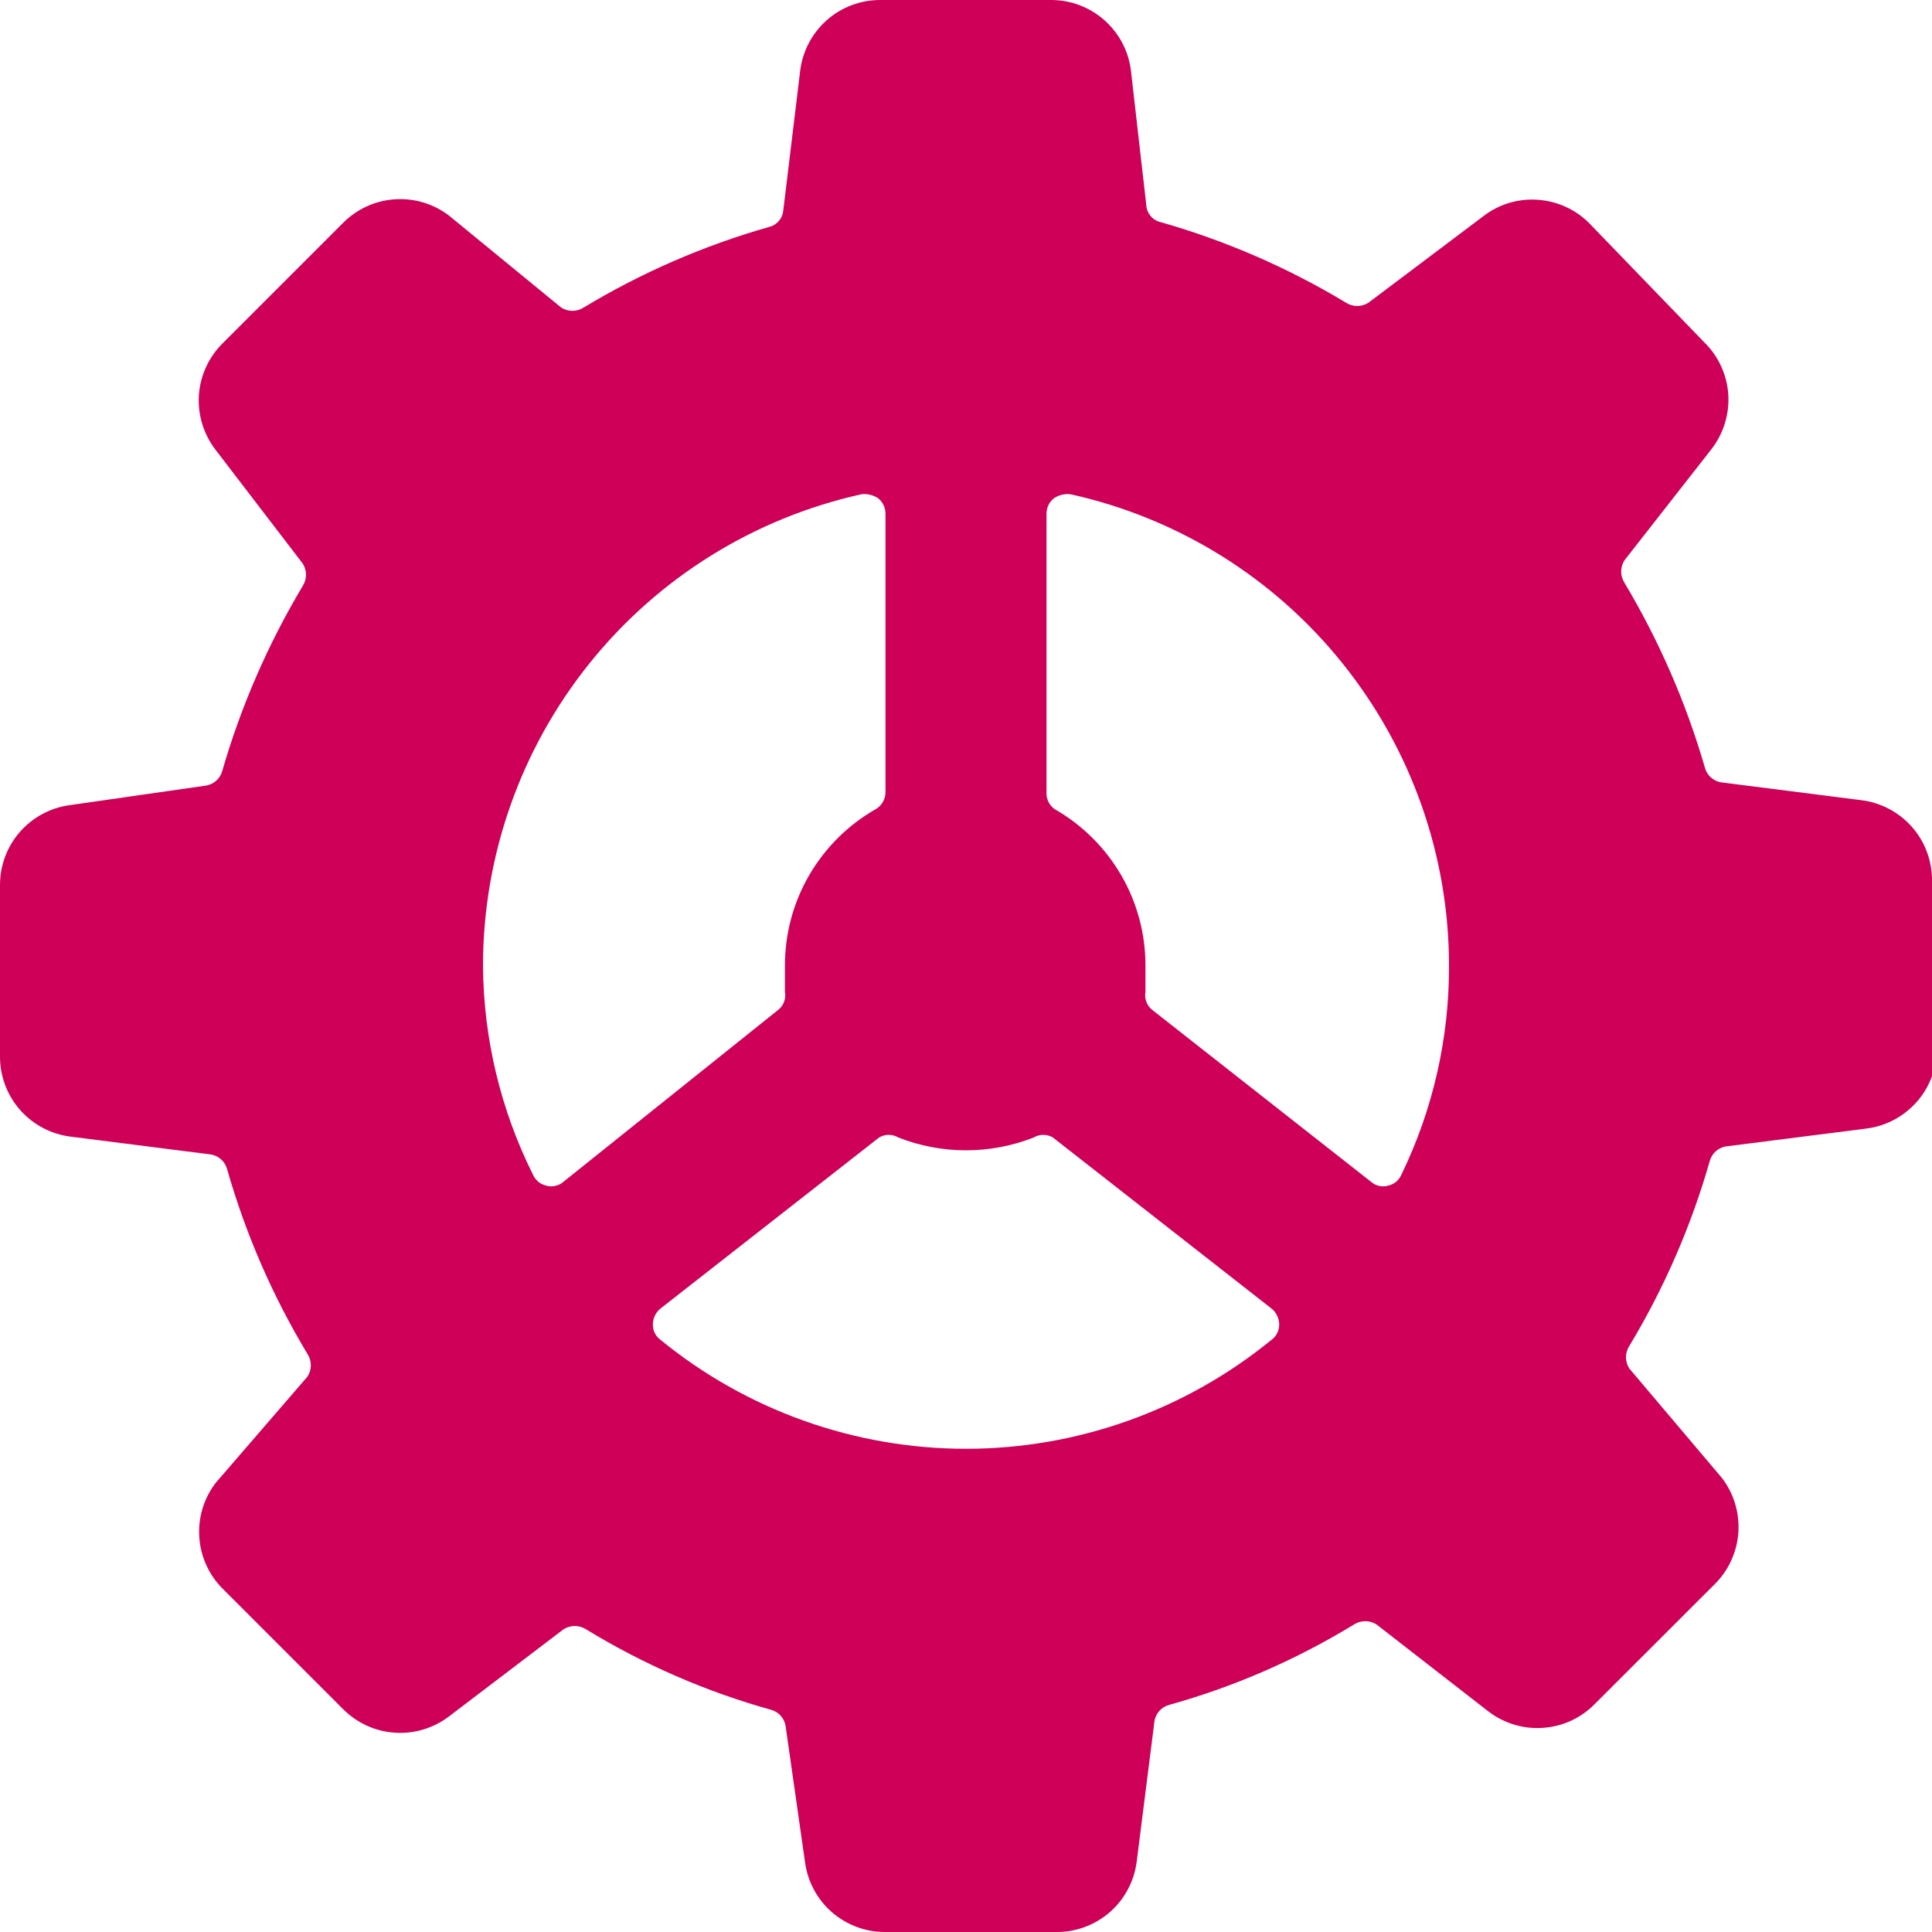 <?xml version="1.0" encoding="UTF-8"?> <svg xmlns="http://www.w3.org/2000/svg" width="18" height="18" viewBox="0 0 18 18" fill="none"><path d="M18 8.205C18.001 8.021 17.935 7.842 17.813 7.704C17.691 7.566 17.523 7.477 17.34 7.455L16.043 7.29C16.006 7.286 15.971 7.27 15.943 7.246C15.915 7.222 15.895 7.191 15.885 7.155C15.71 6.55 15.458 5.971 15.135 5.43C15.115 5.399 15.104 5.362 15.104 5.325C15.104 5.288 15.115 5.251 15.135 5.22L15.945 4.185C16.058 4.04 16.114 3.857 16.102 3.673C16.089 3.489 16.009 3.316 15.877 3.188L14.805 2.078C14.676 1.949 14.504 1.872 14.321 1.861C14.139 1.849 13.959 1.905 13.815 2.018L12.75 2.82C12.719 2.84 12.682 2.851 12.645 2.851C12.608 2.851 12.571 2.84 12.54 2.82C12.001 2.495 11.421 2.243 10.815 2.07C10.778 2.062 10.745 2.042 10.721 2.014C10.697 1.985 10.682 1.95 10.68 1.913L10.537 0.66C10.515 0.477 10.427 0.309 10.288 0.187C10.15 0.065 9.972 -0.001 9.788 1.95843e-05H8.205C8.021 -0.001 7.842 0.065 7.704 0.187C7.566 0.309 7.477 0.477 7.455 0.66L7.298 1.958C7.295 1.995 7.281 2.03 7.256 2.059C7.232 2.087 7.199 2.107 7.163 2.115C6.557 2.288 5.977 2.54 5.438 2.865C5.406 2.885 5.37 2.896 5.333 2.896C5.295 2.896 5.259 2.885 5.228 2.865L4.185 2.01C4.04 1.899 3.86 1.844 3.677 1.857C3.495 1.869 3.324 1.948 3.195 2.078L2.078 3.195C1.946 3.324 1.866 3.497 1.853 3.681C1.841 3.865 1.897 4.047 2.01 4.193L2.82 5.25C2.84 5.281 2.851 5.318 2.851 5.355C2.851 5.392 2.84 5.429 2.82 5.46C2.497 6.001 2.245 6.58 2.07 7.185C2.06 7.221 2.04 7.252 2.012 7.276C1.984 7.3 1.949 7.316 1.913 7.32L0.66 7.5C0.477 7.522 0.309 7.611 0.187 7.749C0.065 7.887 -0.001 8.066 1.95843e-05 8.25V9.84C-0.001 10.024 0.065 10.203 0.187 10.341C0.309 10.479 0.477 10.568 0.66 10.59L1.958 10.755C1.994 10.759 2.029 10.775 2.057 10.799C2.085 10.823 2.105 10.854 2.115 10.89C2.288 11.496 2.54 12.076 2.865 12.615C2.885 12.646 2.896 12.683 2.896 12.72C2.896 12.757 2.885 12.794 2.865 12.825L2.01 13.815C1.899 13.96 1.844 14.14 1.857 14.323C1.869 14.505 1.948 14.677 2.078 14.805L3.195 15.922C3.324 16.052 3.495 16.131 3.677 16.143C3.86 16.156 4.04 16.101 4.185 15.99L5.25 15.18C5.281 15.16 5.318 15.149 5.355 15.149C5.392 15.149 5.429 15.16 5.46 15.18C5.998 15.508 6.578 15.761 7.185 15.93C7.221 15.94 7.252 15.96 7.276 15.988C7.3 16.016 7.316 16.051 7.32 16.087L7.5 17.348C7.524 17.529 7.613 17.696 7.751 17.816C7.89 17.936 8.067 18.002 8.25 18H9.84C10.023 18.002 10.2 17.936 10.339 17.816C10.477 17.696 10.566 17.529 10.59 17.348L10.755 16.043C10.759 16.006 10.775 15.971 10.799 15.943C10.823 15.915 10.854 15.895 10.89 15.885C11.497 15.716 12.077 15.463 12.615 15.135C12.646 15.115 12.683 15.104 12.72 15.104C12.757 15.104 12.794 15.115 12.825 15.135L13.867 15.945C14.012 16.056 14.193 16.111 14.375 16.098C14.558 16.086 14.729 16.007 14.857 15.877L15.975 14.76C16.105 14.632 16.183 14.46 16.196 14.278C16.208 14.095 16.154 13.915 16.043 13.77L15.18 12.75C15.16 12.719 15.149 12.682 15.149 12.645C15.149 12.608 15.16 12.571 15.18 12.54C15.505 12.001 15.757 11.421 15.93 10.815C15.94 10.78 15.96 10.748 15.988 10.724C16.016 10.7 16.051 10.684 16.087 10.68L17.385 10.515C17.568 10.493 17.736 10.404 17.858 10.266C17.98 10.128 18.046 9.949 18.045 9.765L18 8.205ZM8.25 7.38C8.25 7.412 8.242 7.443 8.226 7.471C8.21 7.499 8.188 7.522 8.16 7.538C7.902 7.685 7.688 7.898 7.539 8.154C7.39 8.411 7.312 8.703 7.313 9C7.313 9.083 7.313 9.165 7.313 9.24C7.319 9.272 7.316 9.306 7.304 9.336C7.292 9.367 7.272 9.393 7.245 9.413L5.25 11.01C5.229 11.029 5.203 11.042 5.176 11.048C5.148 11.055 5.12 11.055 5.093 11.047C5.064 11.041 5.038 11.029 5.016 11.011C4.994 10.992 4.976 10.969 4.965 10.943C4.664 10.339 4.505 9.675 4.5 9C4.5 7.976 4.849 6.982 5.49 6.183C6.131 5.383 7.025 4.827 8.025 4.605C8.08 4.598 8.136 4.612 8.183 4.643C8.204 4.661 8.222 4.684 8.234 4.71C8.245 4.736 8.251 4.764 8.25 4.793V7.38ZM8.19 10.598C8.217 10.582 8.248 10.573 8.28 10.573C8.312 10.573 8.343 10.582 8.37 10.598C8.775 10.757 9.225 10.757 9.63 10.598C9.657 10.582 9.688 10.573 9.72 10.573C9.752 10.573 9.783 10.582 9.81 10.598L11.842 12.188C11.865 12.205 11.884 12.228 11.897 12.254C11.91 12.28 11.917 12.309 11.918 12.338C11.918 12.365 11.913 12.392 11.901 12.417C11.889 12.442 11.872 12.463 11.85 12.48C11.046 13.138 10.039 13.498 9 13.498C7.961 13.498 6.954 13.138 6.15 12.48C6.128 12.463 6.111 12.442 6.099 12.417C6.087 12.392 6.082 12.365 6.083 12.338C6.083 12.309 6.09 12.28 6.103 12.254C6.116 12.228 6.135 12.205 6.158 12.188L8.19 10.598ZM10.74 9.413C10.713 9.393 10.693 9.367 10.681 9.336C10.669 9.306 10.666 9.272 10.672 9.24C10.672 9.165 10.672 9.083 10.672 9C10.673 8.703 10.595 8.411 10.446 8.154C10.297 7.898 10.083 7.685 9.825 7.538C9.8 7.52 9.78 7.496 9.767 7.468C9.754 7.441 9.748 7.41 9.75 7.38V4.793C9.749 4.764 9.755 4.736 9.766 4.71C9.778 4.684 9.796 4.661 9.818 4.643C9.864 4.612 9.92 4.598 9.975 4.605C10.975 4.827 11.87 5.383 12.51 6.183C13.151 6.982 13.501 7.976 13.5 9C13.502 9.673 13.351 10.337 13.057 10.943C13.046 10.969 13.029 10.992 13.007 11.011C12.984 11.029 12.958 11.041 12.93 11.047C12.903 11.055 12.874 11.055 12.847 11.048C12.819 11.042 12.794 11.029 12.773 11.01L10.74 9.413Z" fill="#CE0058"></path></svg> 